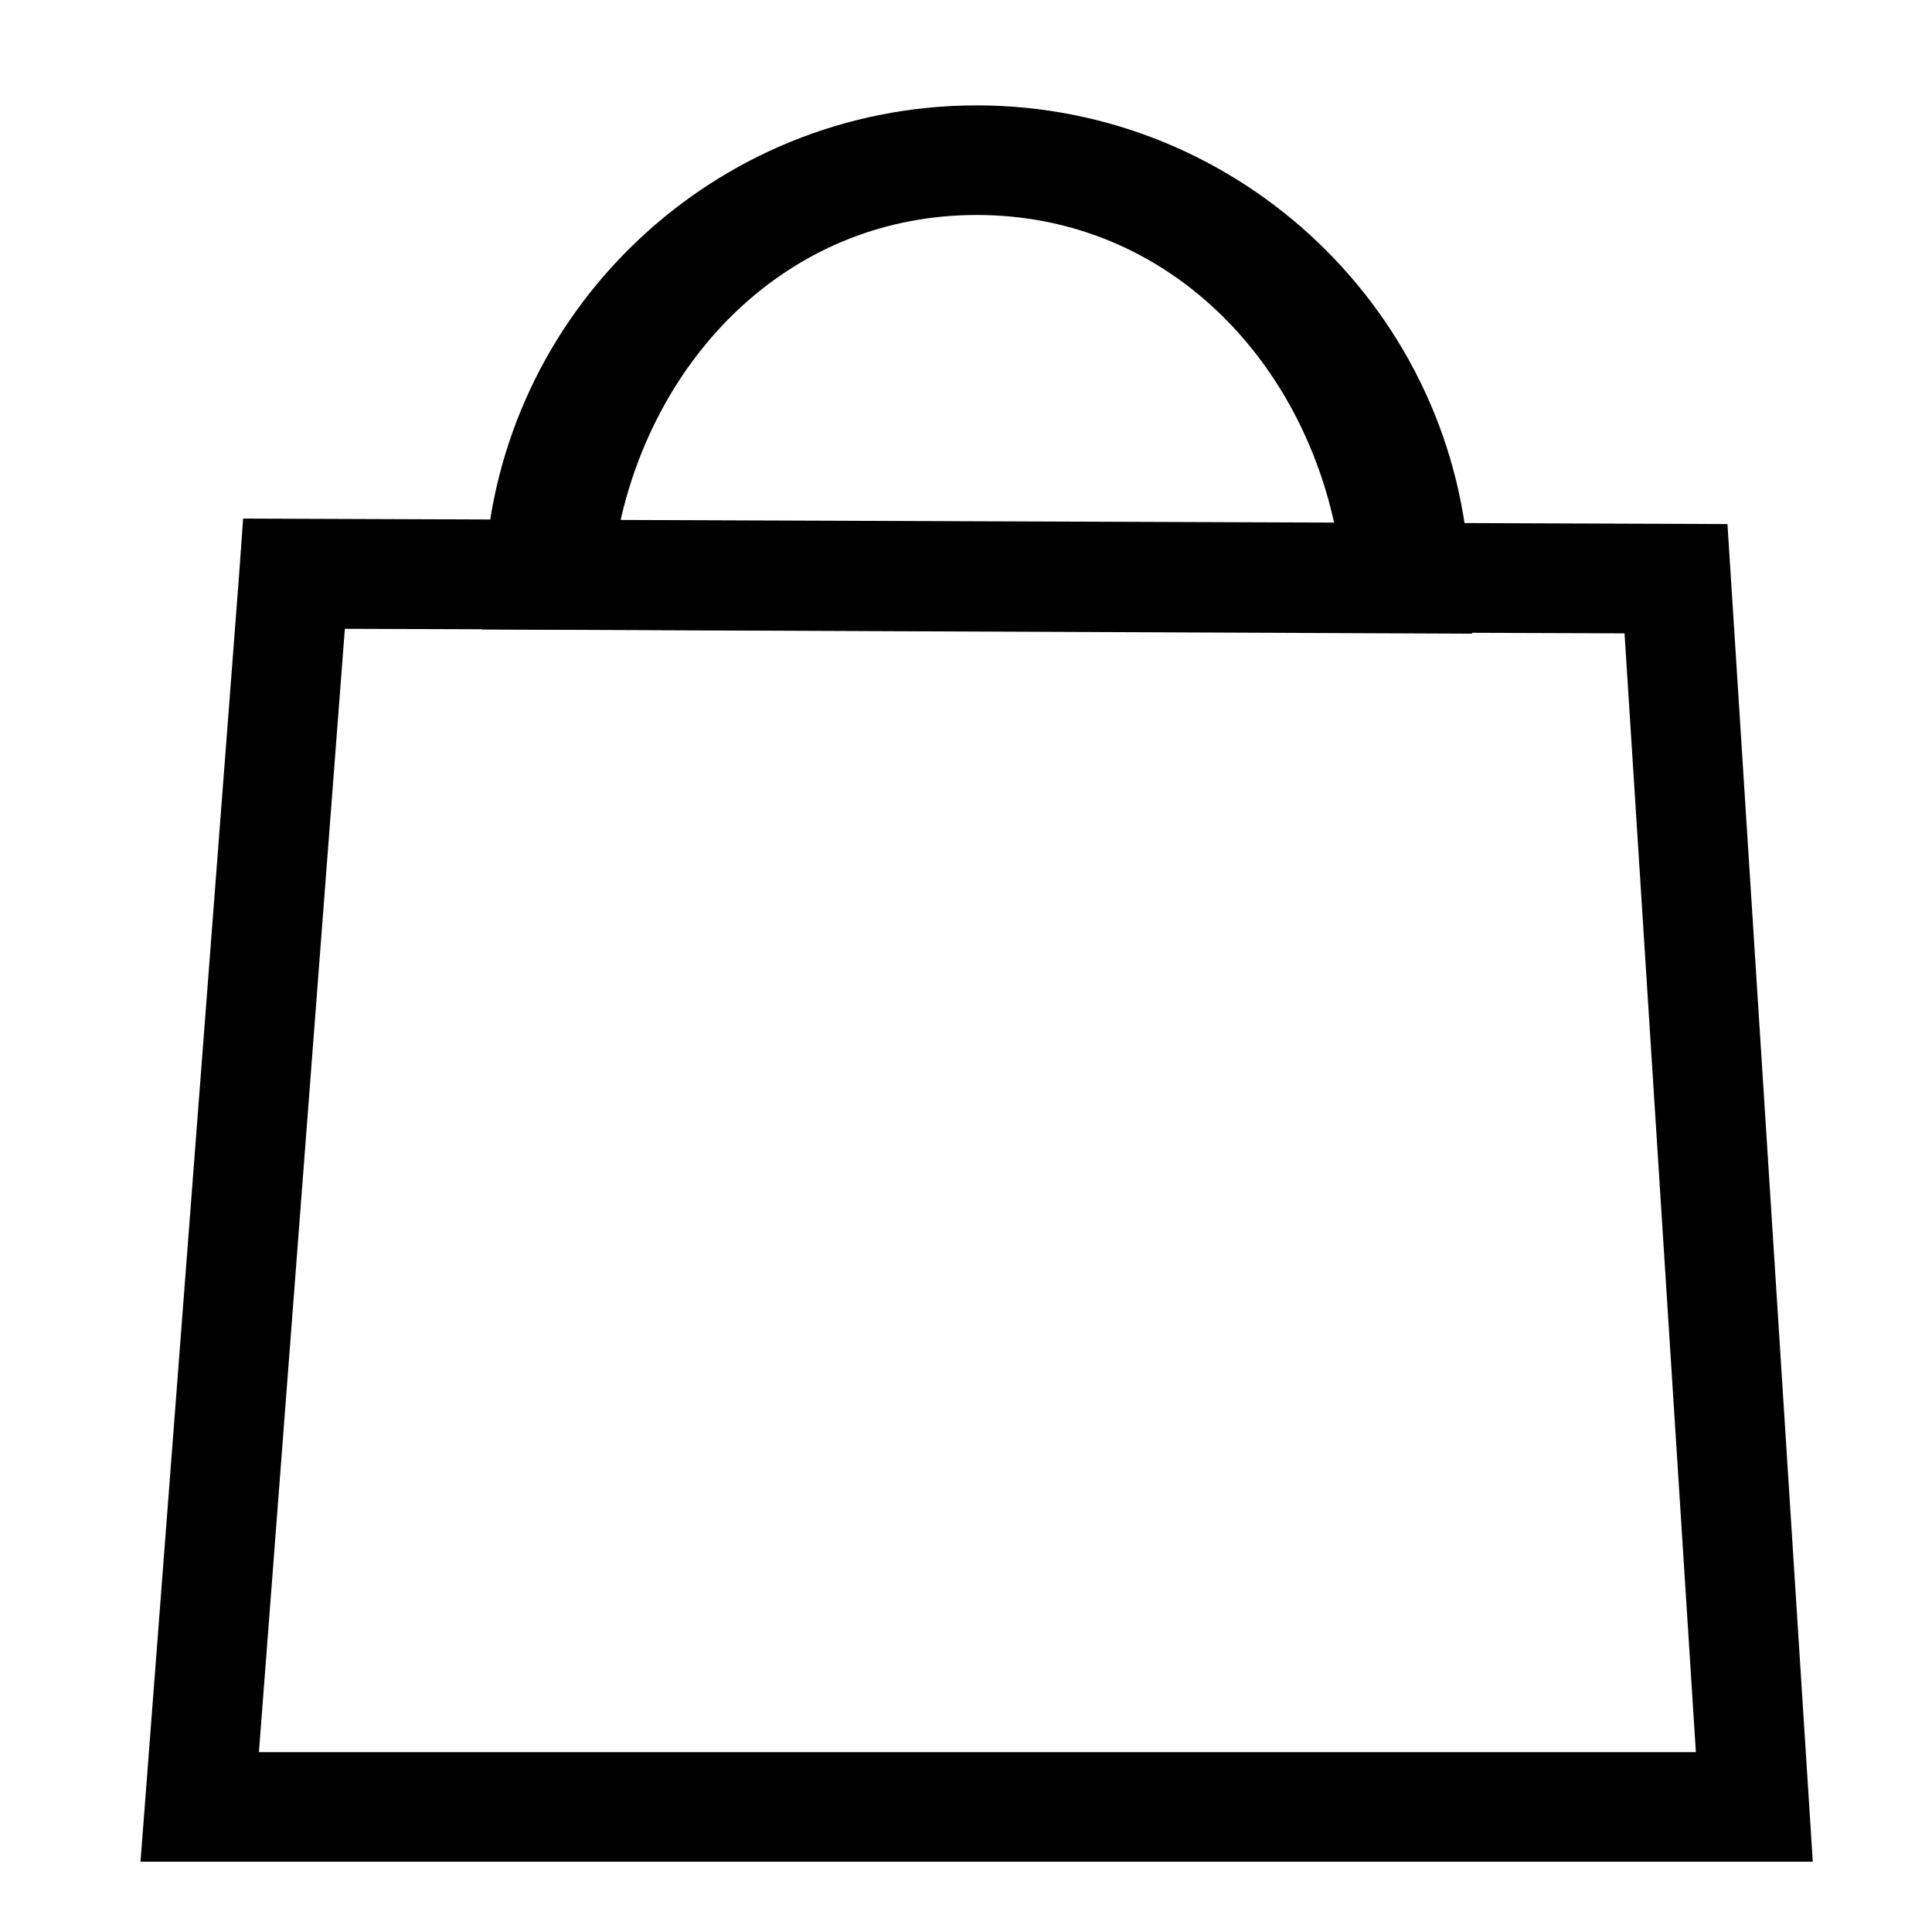 <?xml version="1.0" encoding="UTF-8"?>
<svg width="55px" height="55px" viewBox="0 0 55 55" version="1.1" xmlns="http://www.w3.org/2000/svg" xmlns:xlink="http://www.w3.org/1999/xlink">
    <title>export copy</title>
    <g id="Page-1" stroke="none" stroke-width="1" fill="none" fill-rule="evenodd">
        <g id="icon_cart" fill="#000000" fill-rule="nonzero">
            <path d="M6.921,14.763 L6.818,16.215 L4,53 L51.606,53 L49.177,14.919 L6.921,14.763 Z M9.817,17.901 L46.247,18.03 L48.278,49.88 L7.371,49.88 L9.817,17.901 Z" id="path100"></path>
            <path d="M27.803,3 C20.323,3 14.17,8.88 13.801,16.284 L13.723,17.918 L15.357,17.927 L41.908,18.039 L41.839,16.405 C41.523,8.948 35.334,3 27.803,3 Z M27.803,6.12 C33.046,6.12 36.912,10.006 37.984,14.901 L17.665,14.815 C18.763,9.962 22.6,6.12 27.803,6.12 Z" id="path102"></path>
        </g>
    </g>
</svg>